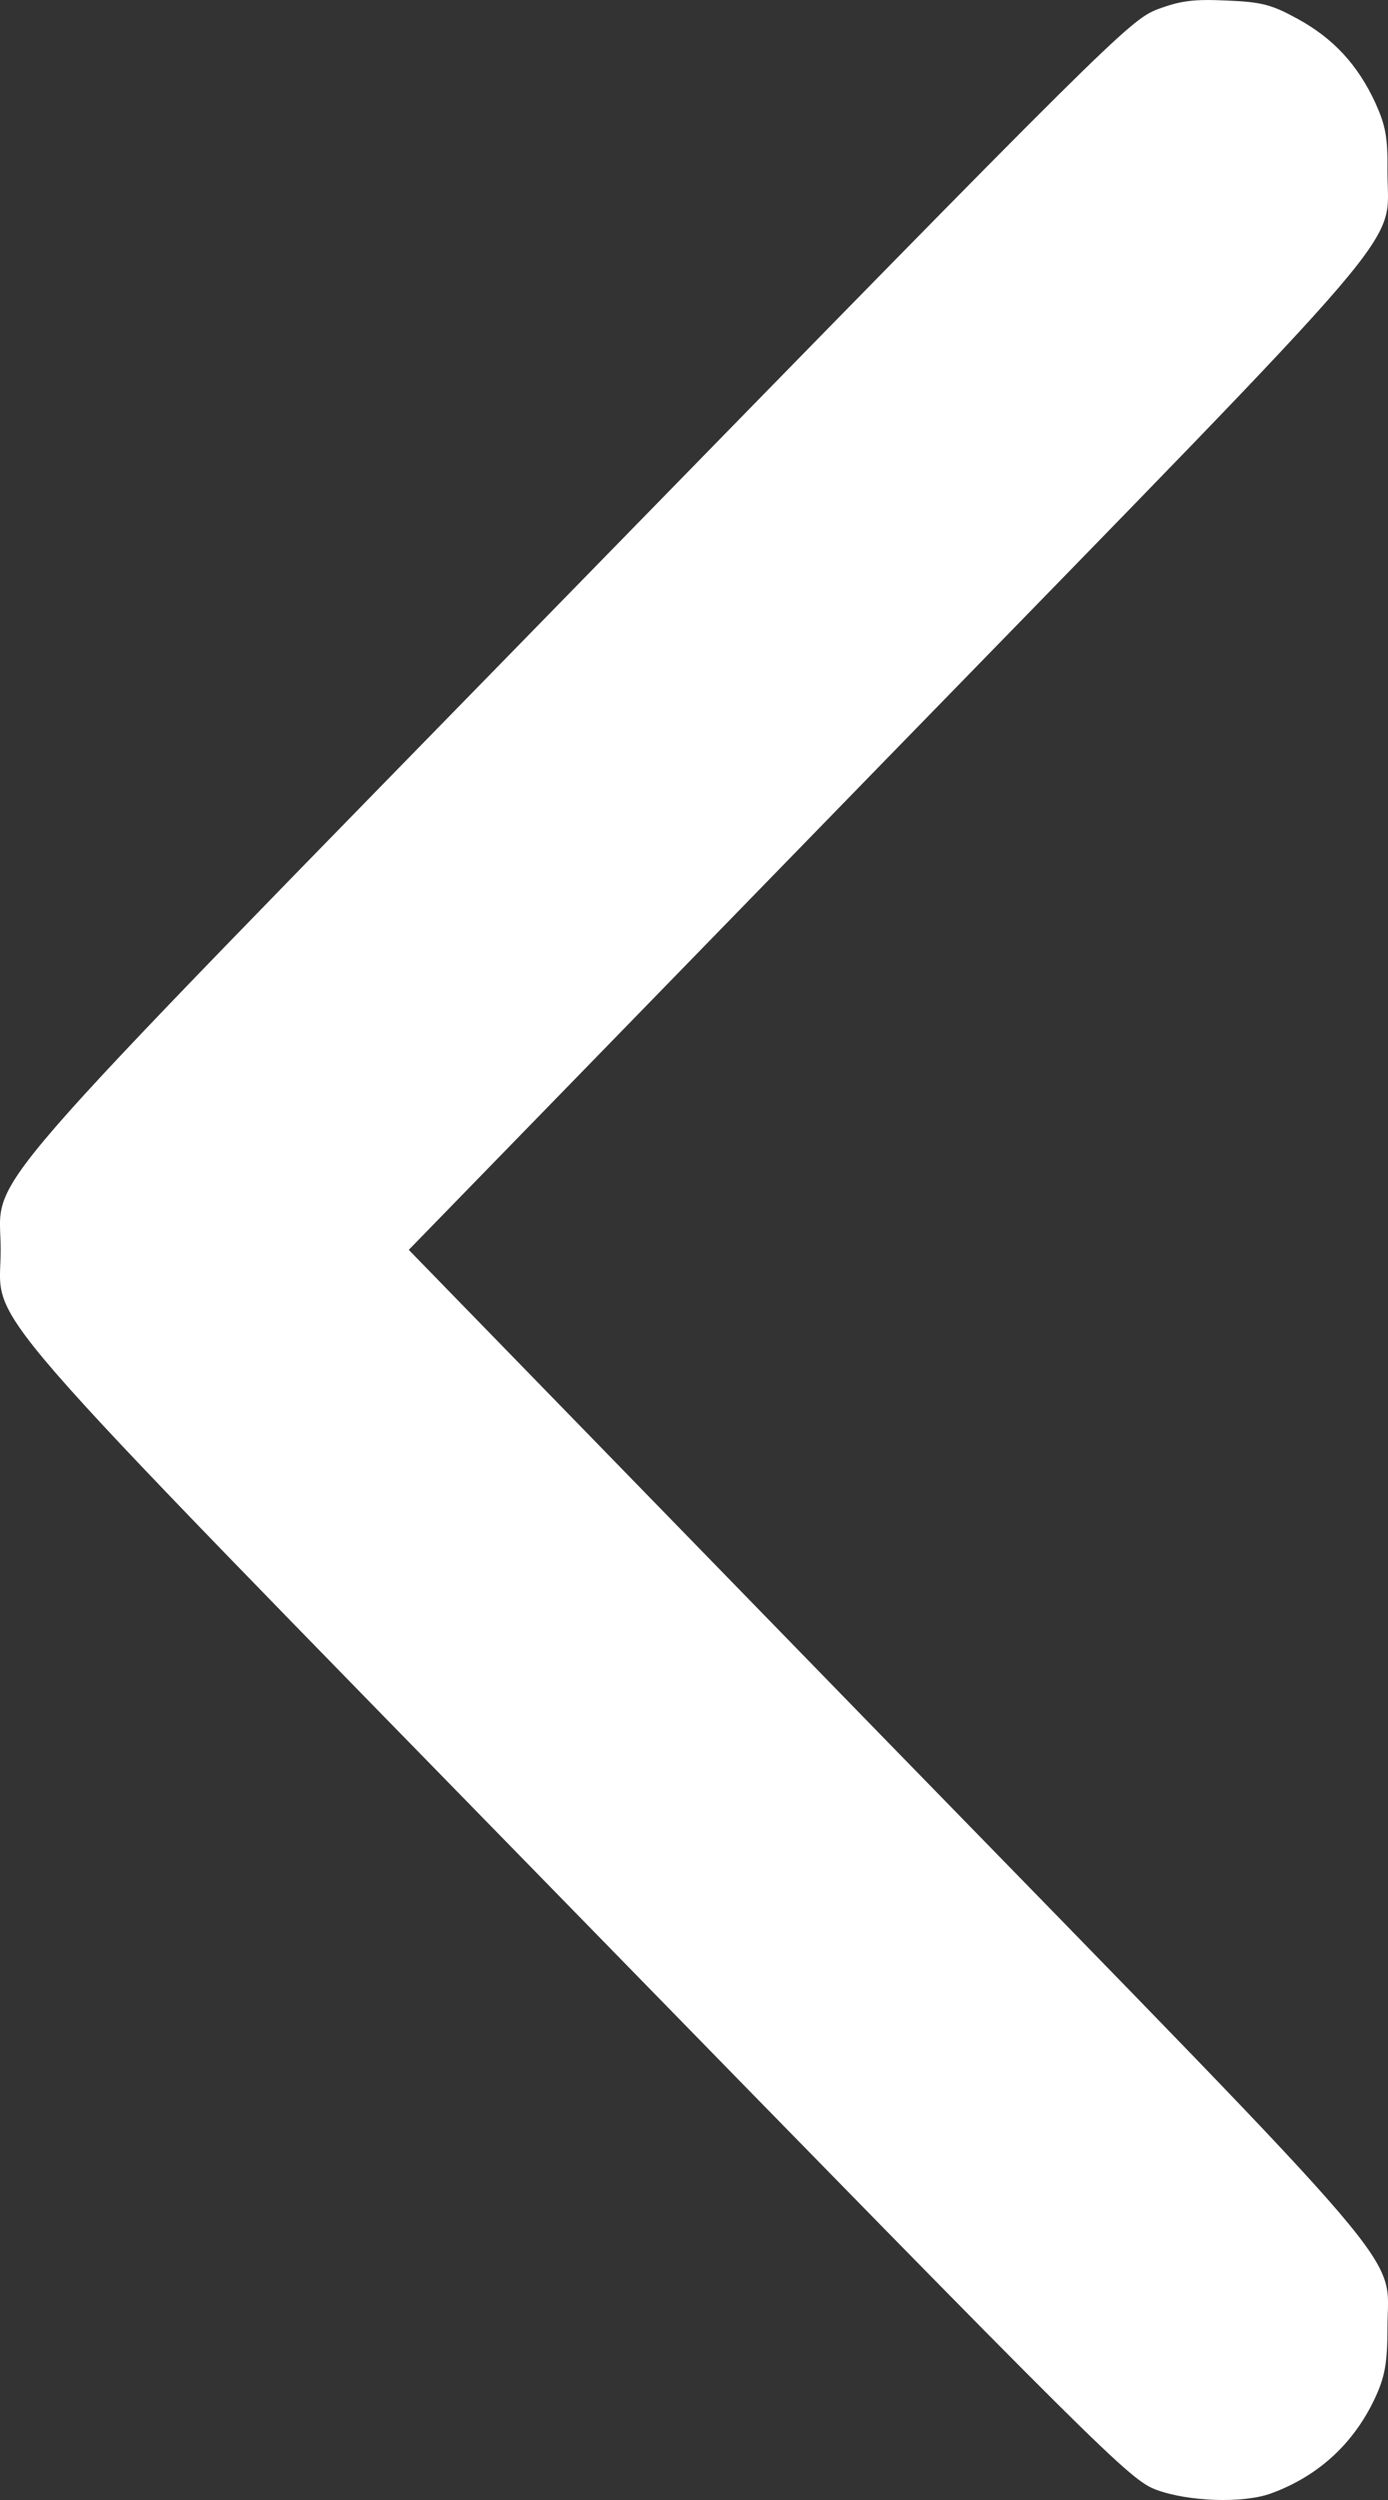 <svg width="10" height="18" viewBox="0 0 10 18" fill="none" xmlns="http://www.w3.org/2000/svg">
<rect x="0" y="0" width="10" height="18" fill="#333333" stroke="none"/>
<path d="M9.159 17.952C9.508 17.824 9.768 17.58 9.92 17.236C9.979 17.101 9.996 16.998 9.996 16.761C9.996 16.197 10.269 16.516 6.389 12.536L2.945 8.999L6.389 5.462C10.266 1.482 9.996 1.801 9.996 1.237C9.999 0.985 9.982 0.904 9.909 0.741C9.781 0.464 9.605 0.277 9.353 0.138C9.166 0.035 9.093 0.014 8.841 0.004C8.599 -0.007 8.509 0.004 8.339 0.067C8.139 0.145 8.007 0.273 4.165 4.207C-0.317 8.797 0.005 8.425 0.005 8.999C0.005 9.573 -0.317 9.201 4.165 13.791C7.962 17.679 8.139 17.856 8.332 17.927C8.564 18.012 8.958 18.026 9.159 17.952Z" fill="white"/>
</svg>
